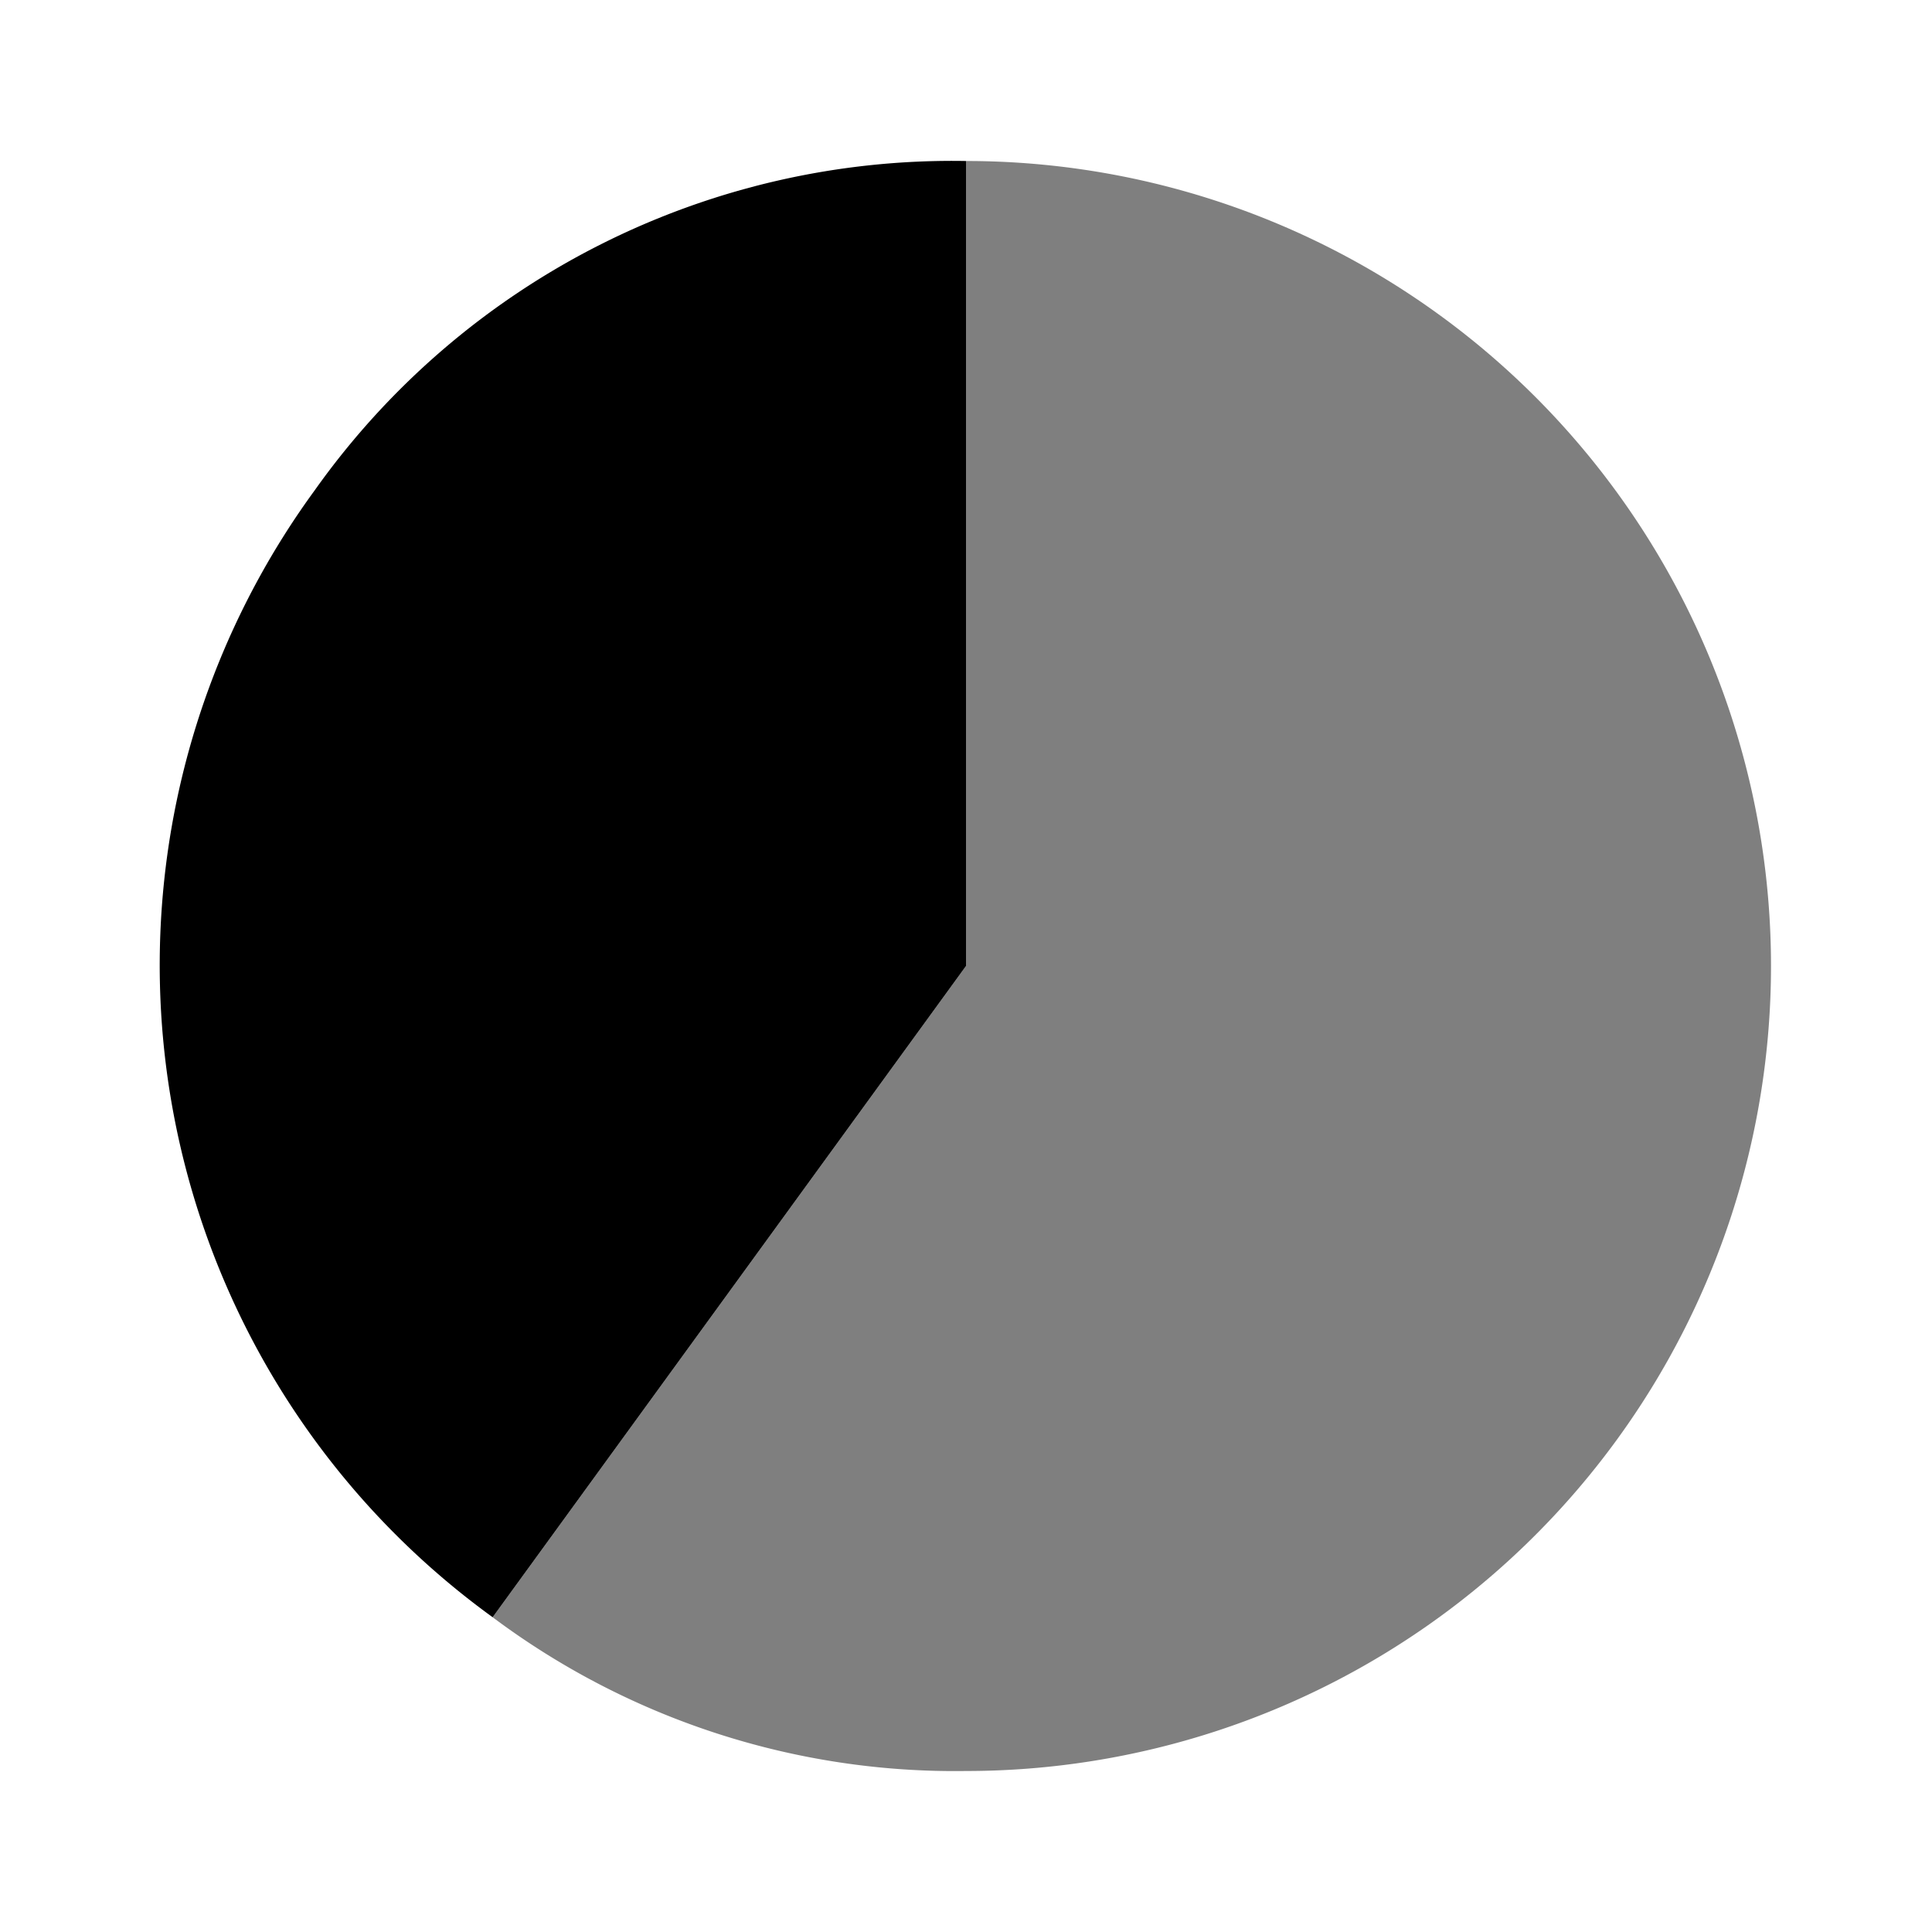 <?xml version="1.0" encoding="utf-8"?><!-- Скачано с сайта svg4.ru / Downloaded from svg4.ru -->
<svg width="800px" height="800px" viewBox="0 0 24 24" xmlns="http://www.w3.org/2000/svg">
  <g>
    <rect width="24" height="24" fill="none"/>
    <g>
      <path d="M12,12,6.12,20.09a10,10,0,0,1-2.21-14A9.71,9.71,0,0,1,12,2Z" transform="translate(0 0)"/>
      <g opacity="0.5">
        <path d="M12,12V2a10,10,0,0,1,0,20,9.58,9.58,0,0,1-5.88-1.91Z" transform="translate(0 0)"/>
      </g>
    </g>
  </g>
</svg>
